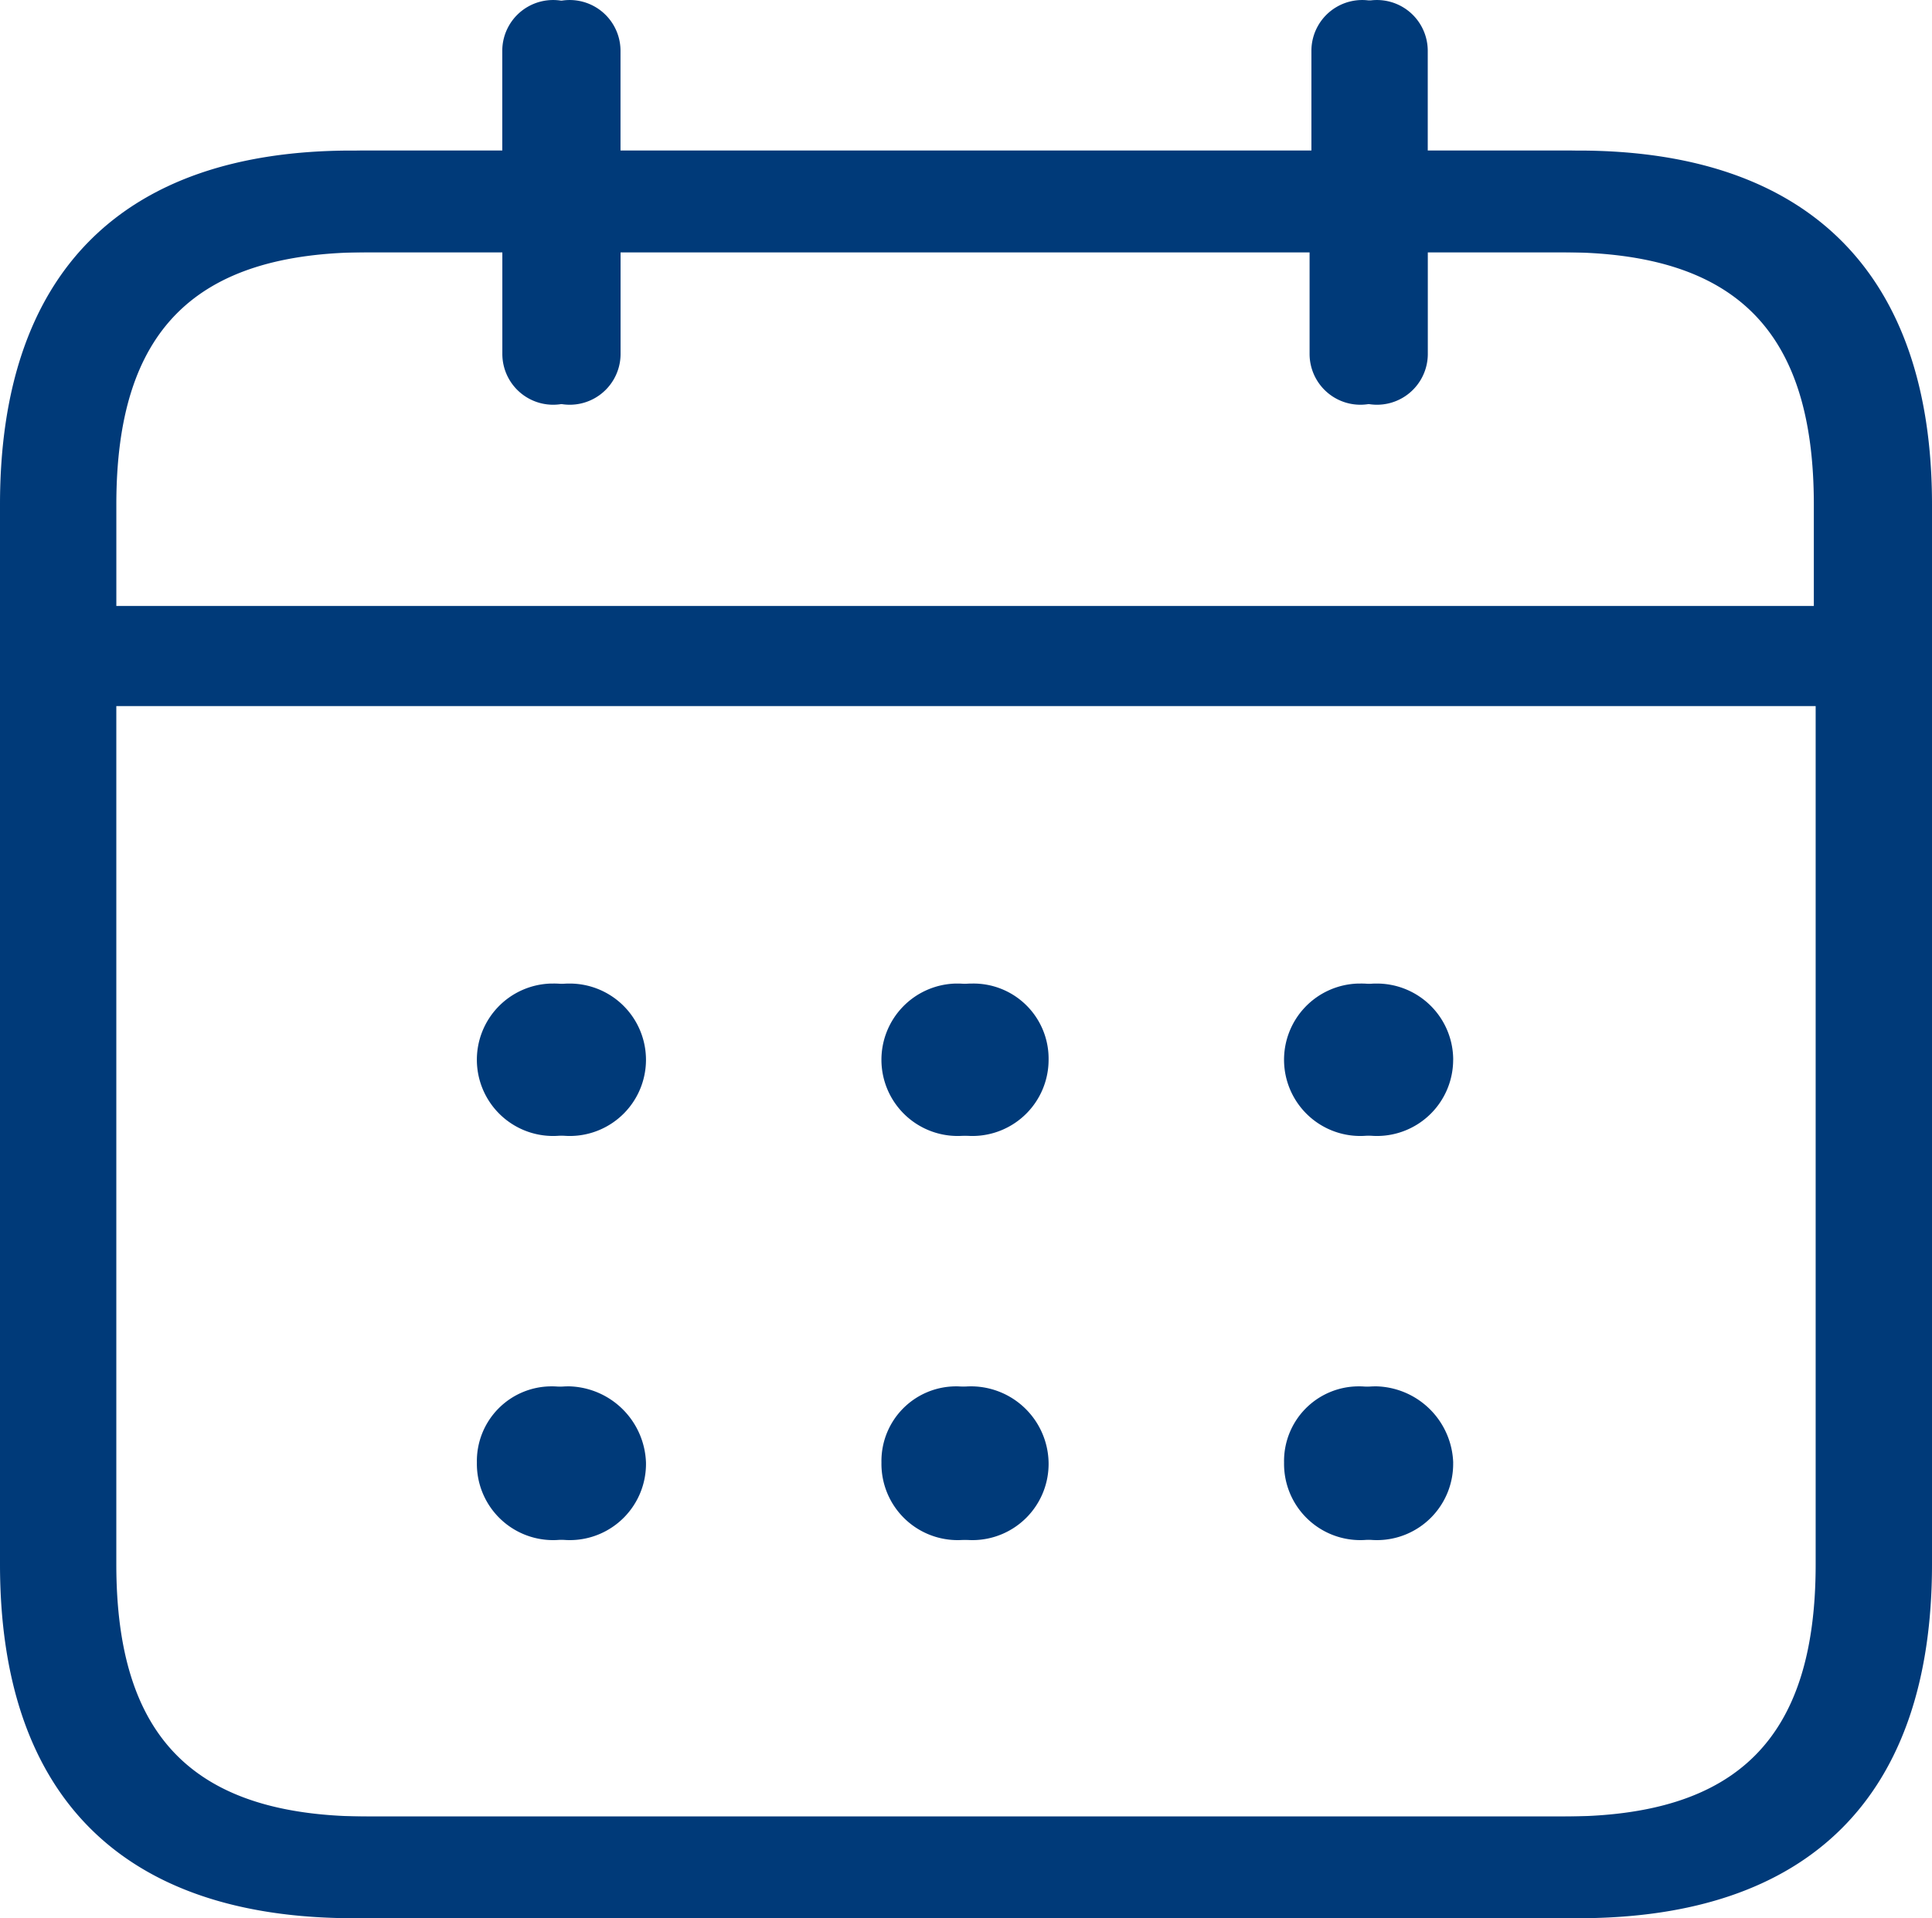 <svg xmlns="http://www.w3.org/2000/svg" width="92" height="91.348" viewBox="0 0 92 91.348">
  <g id="D1-Webpage1-1stTimeAutoBuyerProgram-Icon-Credit_History-V1" data-name="D1-Webpage1-1stTimeAutoBuyerProgram-Icon-Credit History-V1" transform="translate(-0.1 -1.3)">
    <path id="calendar_1_" d="M74.555,8.47H67.388V3.721a2.42,2.42,0,1,0-4.84,0V8.47H28.858V3.721a2.42,2.42,0,1,0-4.84,0V8.47H16.852C5.87,8.47.1,14.336.1,25.324v50.47c0,10.988,5.77,16.854,16.845,16.854H74.555c10.982,0,16.845-5.773,16.845-16.854V25.324C91.307,14.336,85.537,8.47,74.555,8.47Zm-57.7,4.842h7.166v4.842a2.42,2.42,0,1,0,4.84,0V13.312h33.6v4.842a2.42,2.42,0,1,0,4.84,0V13.312h7.166c8.283,0,12.006,3.725,12.006,12.012v4.842H4.846V25.324C4.846,17.037,8.569,13.312,16.852,13.312Zm57.7,74.494h-57.7c-8.283,0-12.006-3.725-12.006-12.012V34.915H86.56V75.794C86.56,84.081,82.838,87.806,74.555,87.806ZM30.068,51.77a3.63,3.63,0,1,1-3.723-3.632h.093A3.577,3.577,0,0,1,30.068,51.77Zm19.265,0a3.63,3.63,0,1,1-3.723-3.632H45.7A3.635,3.635,0,0,1,49.333,51.77Zm19.172,0a3.63,3.63,0,1,1-3.723-3.632h.093A3.577,3.577,0,0,1,68.505,51.77ZM30.068,70.952a3.63,3.63,0,1,1-7.259,0,3.557,3.557,0,0,1,3.537-3.632h.093A3.7,3.7,0,0,1,30.068,70.952Zm19.265,0a3.63,3.63,0,1,1-7.259,0A3.557,3.557,0,0,1,45.61,67.32H45.7A3.762,3.762,0,0,1,49.333,70.952Zm19.172,0a3.63,3.63,0,1,1-7.259,0,3.557,3.557,0,0,1,3.537-3.632h.093A3.7,3.7,0,0,1,68.505,70.952Z" fill="#003a79"/>
    <path id="calendar_00000147901376898205884510000009388362803914239372_" d="M75.255,8.47H68.088V3.721a2.42,2.42,0,1,0-4.84,0V8.47h-33.6V3.721a2.42,2.42,0,1,0-4.84,0V8.47H17.645C6.663,8.47.8,14.336.8,25.324v50.47c0,10.988,5.77,16.854,16.845,16.854H75.255c10.982,0,16.845-5.773,16.845-16.854V25.324C92.1,14.336,86.237,8.47,75.255,8.47ZM17.645,13.312h7.166v4.842a2.42,2.42,0,1,0,4.84,0V13.312h33.6v4.842a2.42,2.42,0,1,0,4.84,0V13.312h7.166c8.283,0,12.006,3.725,12.006,12.012v4.842H5.64V25.324C5.64,17.037,9.362,13.312,17.645,13.312ZM75.255,87.806H17.645c-8.283,0-12.006-3.725-12.006-12.012V34.915H87.26V75.794C87.26,84.081,83.538,87.806,75.255,87.806ZM30.861,51.77a3.63,3.63,0,1,1-3.723-3.632h.093A3.635,3.635,0,0,1,30.861,51.77Zm19.172,0a3.63,3.63,0,1,1-3.723-3.632H46.4A3.577,3.577,0,0,1,50.033,51.77Zm19.265,0a3.63,3.63,0,1,1-3.723-3.632h.093A3.635,3.635,0,0,1,69.3,51.77ZM30.861,70.952a3.63,3.63,0,1,1-7.259,0,3.557,3.557,0,0,1,3.537-3.632h.093A3.762,3.762,0,0,1,30.861,70.952Zm19.172,0a3.63,3.63,0,1,1-7.259,0A3.557,3.557,0,0,1,46.31,67.32H46.4A3.7,3.7,0,0,1,50.033,70.952Zm19.265,0a3.63,3.63,0,1,1-7.259,0,3.557,3.557,0,0,1,3.537-3.632h.093A3.762,3.762,0,0,1,69.3,70.952Z" fill="#003a79"/>
  </g>
</svg>
